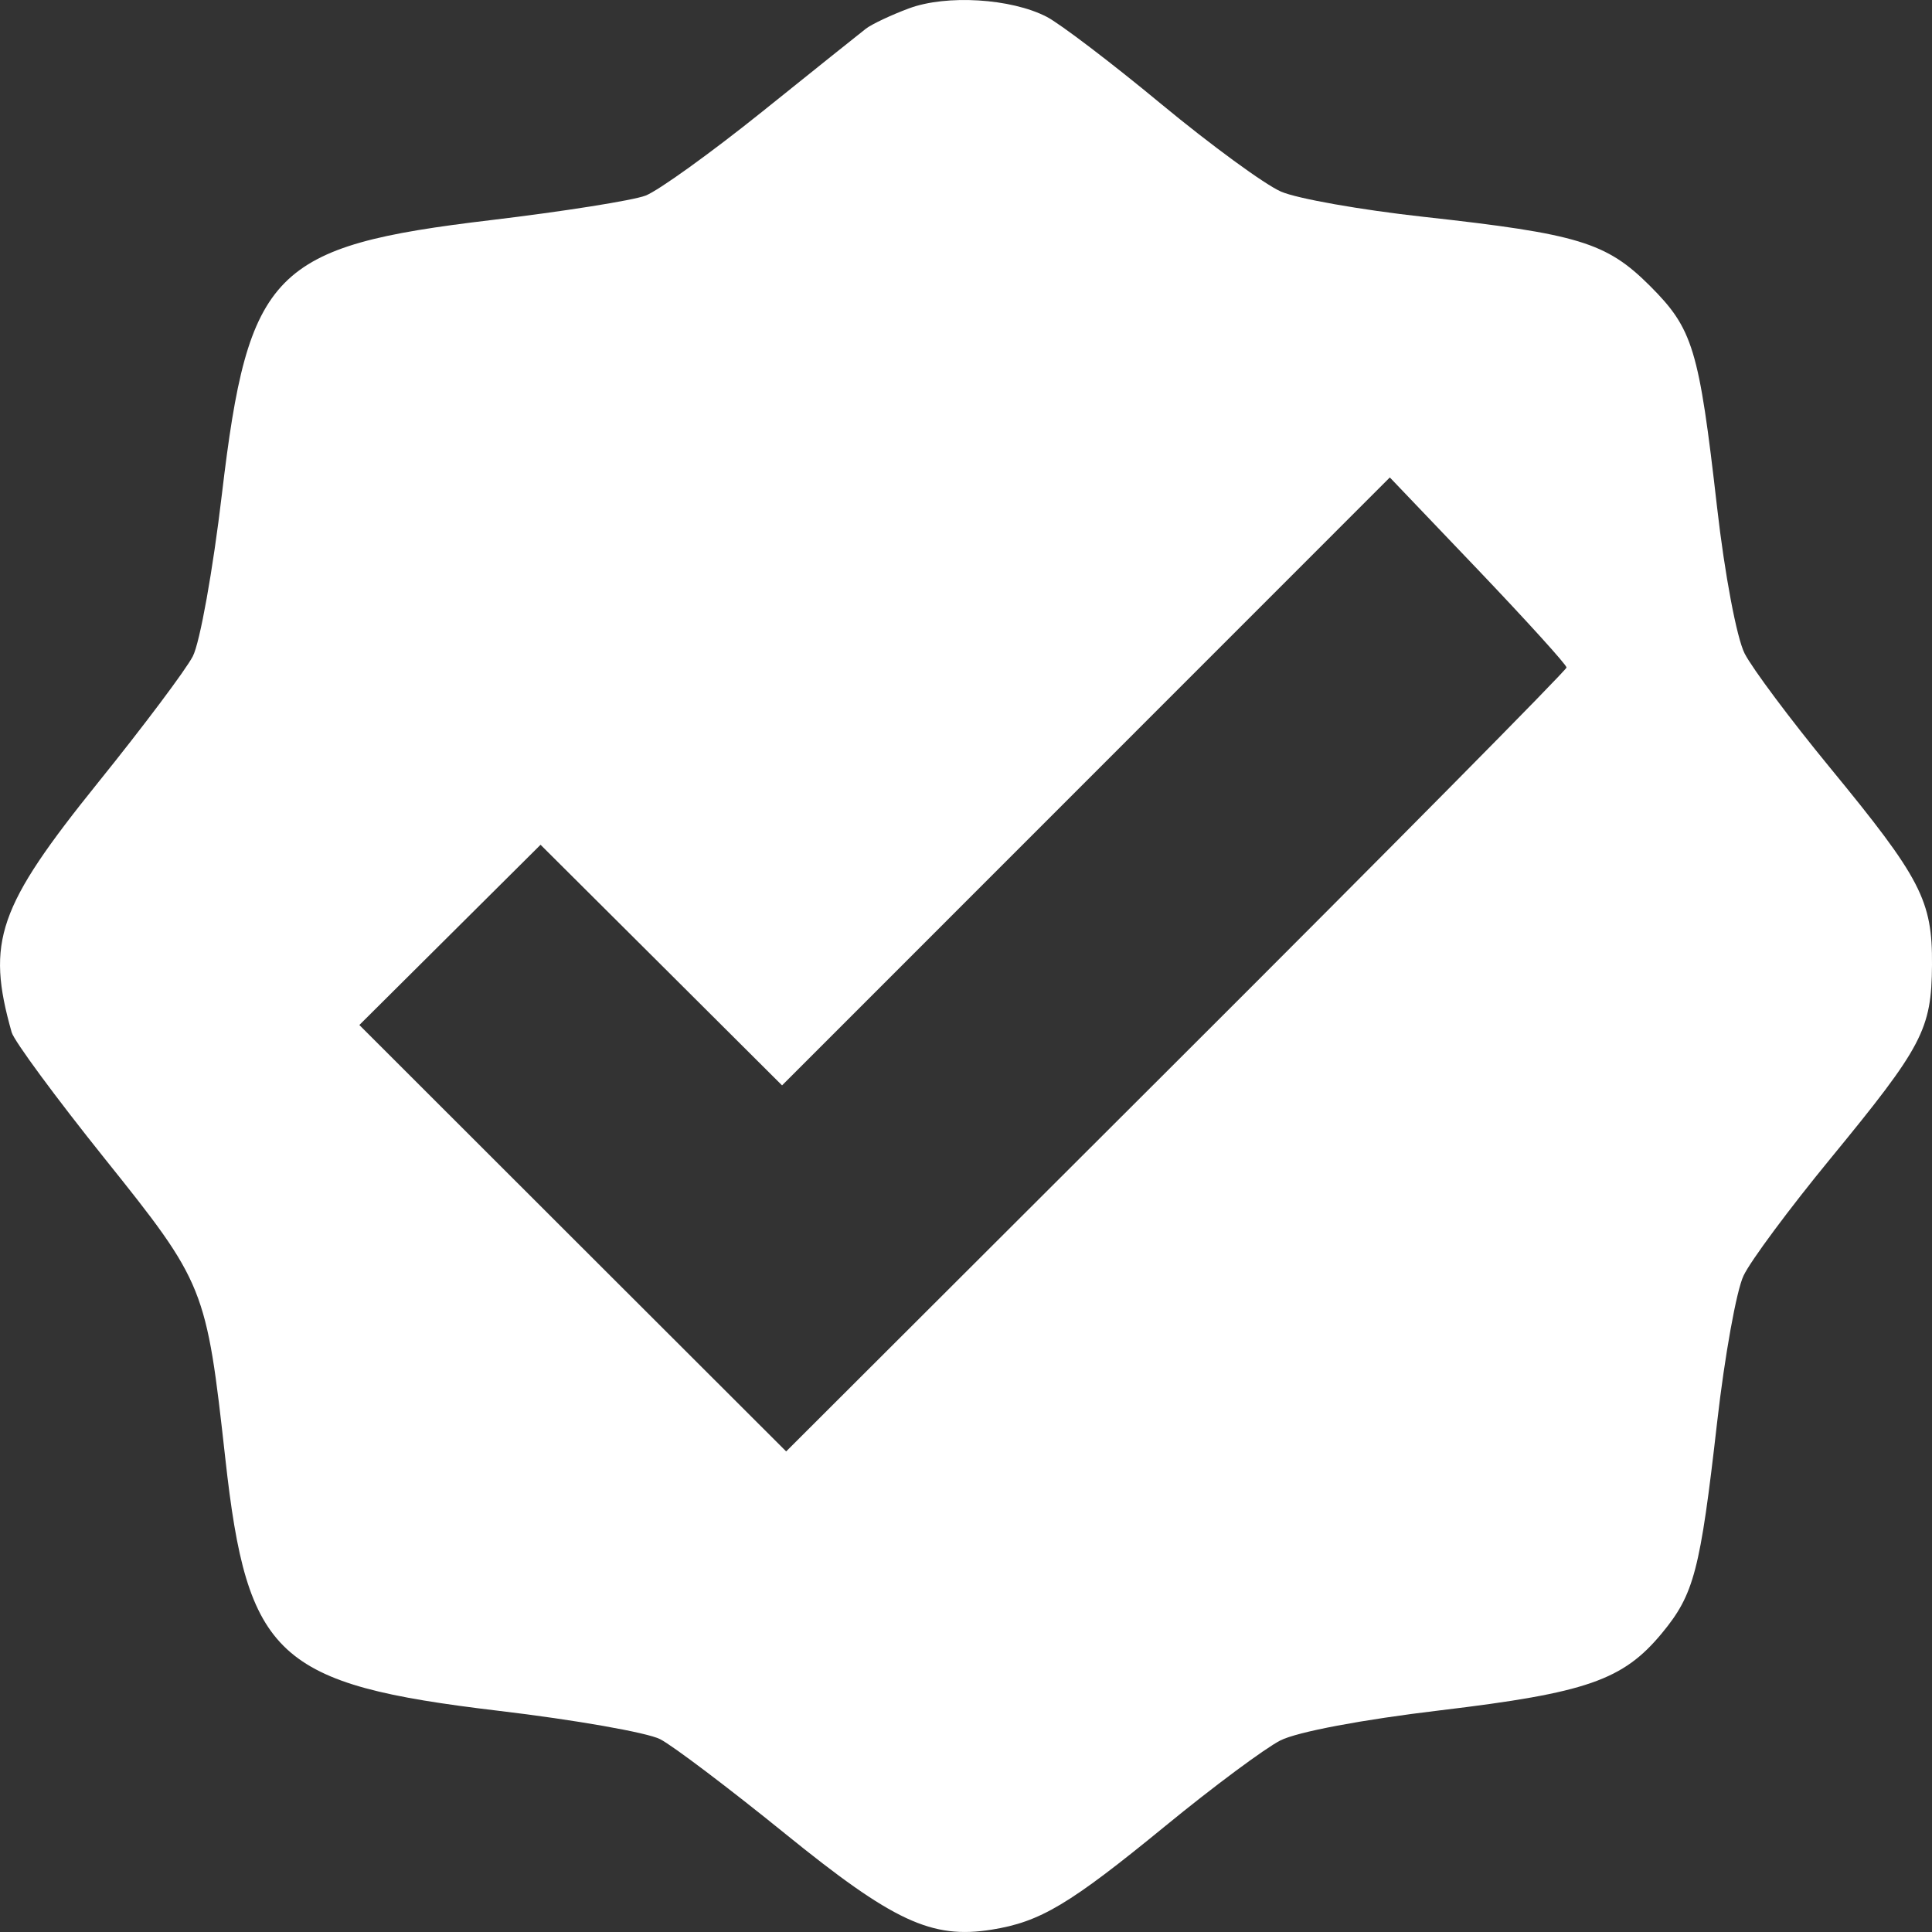 <svg xmlns="http://www.w3.org/2000/svg" width="24" height="24" viewBox="0 0 24 24" fill="none"><rect x="0" y="0" width="24" height="24" fill="#333333" stroke="none"/><path fill-rule="evenodd" clip-rule="evenodd" d="M11.292 0.104C11.071 0.186 10.83 0.3 10.757 0.356C10.684 0.413 10.102 0.878 9.465 1.39C8.827 1.902 8.176 2.37 8.019 2.43C7.861 2.49 6.998 2.627 6.101 2.734C3.387 3.057 3.085 3.364 2.757 6.135C2.646 7.077 2.483 7.985 2.395 8.153C2.308 8.321 1.779 9.026 1.22 9.719C-0.026 11.266 -0.175 11.695 0.145 12.824C0.175 12.931 0.694 13.635 1.298 14.389C2.544 15.944 2.563 15.993 2.799 18.119C3.072 20.586 3.439 20.924 6.192 21.252C7.139 21.364 8.043 21.523 8.201 21.605C8.36 21.687 9.056 22.214 9.75 22.776C11.096 23.868 11.573 24.09 12.318 23.971C12.924 23.874 13.283 23.66 14.48 22.68C15.069 22.197 15.71 21.721 15.904 21.621C16.113 21.514 16.926 21.361 17.894 21.246C19.709 21.029 20.162 20.872 20.645 20.288C21.044 19.805 21.12 19.517 21.331 17.666C21.424 16.849 21.571 16.03 21.659 15.847C21.745 15.664 22.231 15.01 22.738 14.393C23.885 12.996 23.994 12.789 24 11.987C24.006 11.185 23.864 10.913 22.726 9.528C22.243 8.94 21.769 8.306 21.673 8.119C21.575 7.928 21.425 7.136 21.33 6.301C21.105 4.33 21.031 4.086 20.495 3.55C19.954 3.011 19.61 2.906 17.68 2.693C16.907 2.608 16.111 2.467 15.913 2.38C15.714 2.294 15.045 1.805 14.426 1.293C13.808 0.781 13.166 0.293 13.001 0.208C12.559 -0.02 11.758 -0.069 11.292 0.104ZM19.46 8.292C19.46 8.325 17.279 10.53 14.613 13.191L9.766 18.03L7.115 15.382L4.464 12.733L5.589 11.614L6.715 10.494L8.215 11.988L9.715 13.483L13.49 9.707L17.265 5.931L18.363 7.081C18.966 7.714 19.46 8.258 19.46 8.292Z" fill="white"></path></svg>